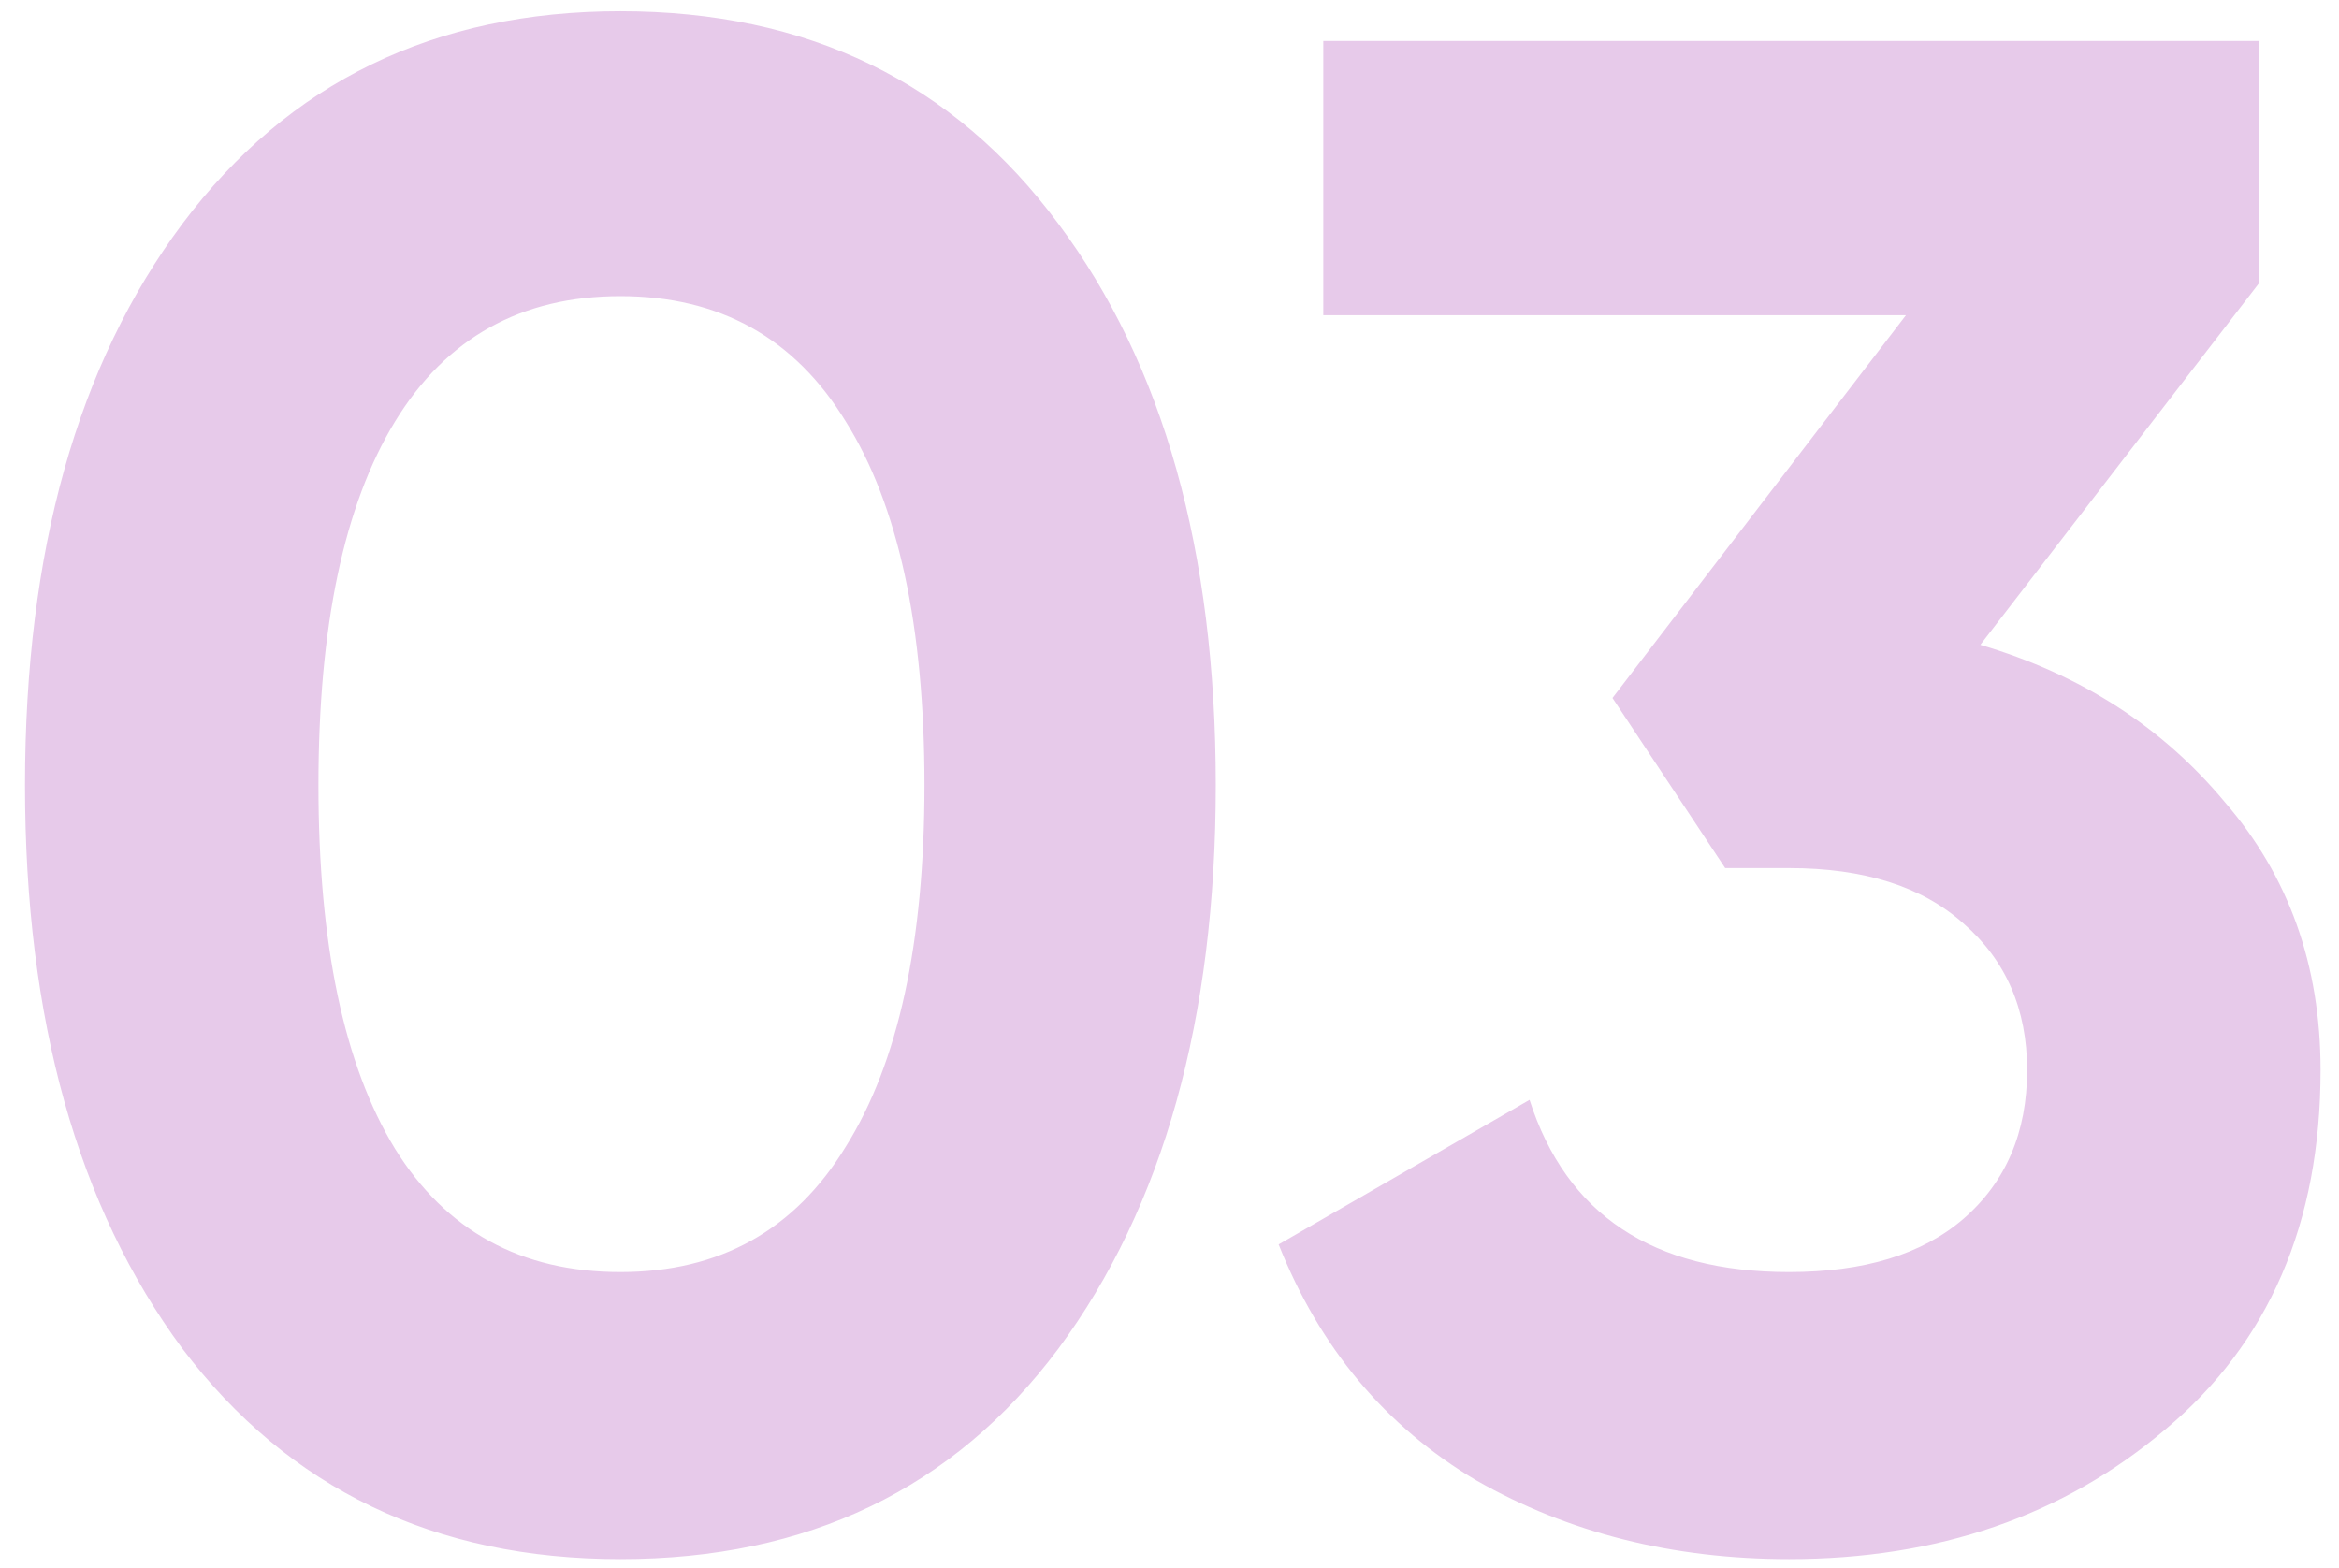 <?xml version="1.0" encoding="UTF-8"?> <svg xmlns="http://www.w3.org/2000/svg" width="88" height="59" viewBox="0 0 88 59" fill="none"> <path d="M23.341 58.661C16.354 58.661 10.861 56.021 6.861 50.741C2.914 45.408 0.941 38.341 0.941 29.541C0.941 20.741 2.914 13.701 6.861 8.421C10.861 3.088 16.354 0.421 23.341 0.421C30.381 0.421 35.874 3.088 39.821 8.421C43.767 13.701 45.741 20.741 45.741 29.541C45.741 38.341 43.767 45.408 39.821 50.741C35.874 56.021 30.381 58.661 23.341 58.661ZM14.861 43.221C16.781 46.315 19.607 47.861 23.341 47.861C27.074 47.861 29.901 46.288 31.821 43.141C33.794 39.995 34.781 35.461 34.781 29.541C34.781 23.568 33.794 19.008 31.821 15.861C29.901 12.715 27.074 11.141 23.341 11.141C19.607 11.141 16.781 12.715 14.861 15.861C12.941 19.008 11.981 23.568 11.981 29.541C11.981 35.515 12.941 40.075 14.861 43.221ZM74.506 24.261C78.292 25.381 81.359 27.355 83.706 30.181C86.106 32.955 87.306 36.315 87.306 40.261C87.306 46.021 85.359 50.528 81.466 53.781C77.626 57.035 72.906 58.661 67.306 58.661C62.932 58.661 59.012 57.675 55.546 55.701C52.132 53.675 49.652 50.715 48.106 46.821L57.546 41.381C58.932 45.701 62.186 47.861 67.306 47.861C70.132 47.861 72.319 47.195 73.866 45.861C75.466 44.475 76.266 42.608 76.266 40.261C76.266 37.968 75.466 36.128 73.866 34.741C72.319 33.355 70.132 32.661 67.306 32.661H64.906L60.666 26.261L71.706 11.861H49.786V1.541H84.986V10.661L74.506 24.261Z" fill="#E7CAEA"></path> </svg> 